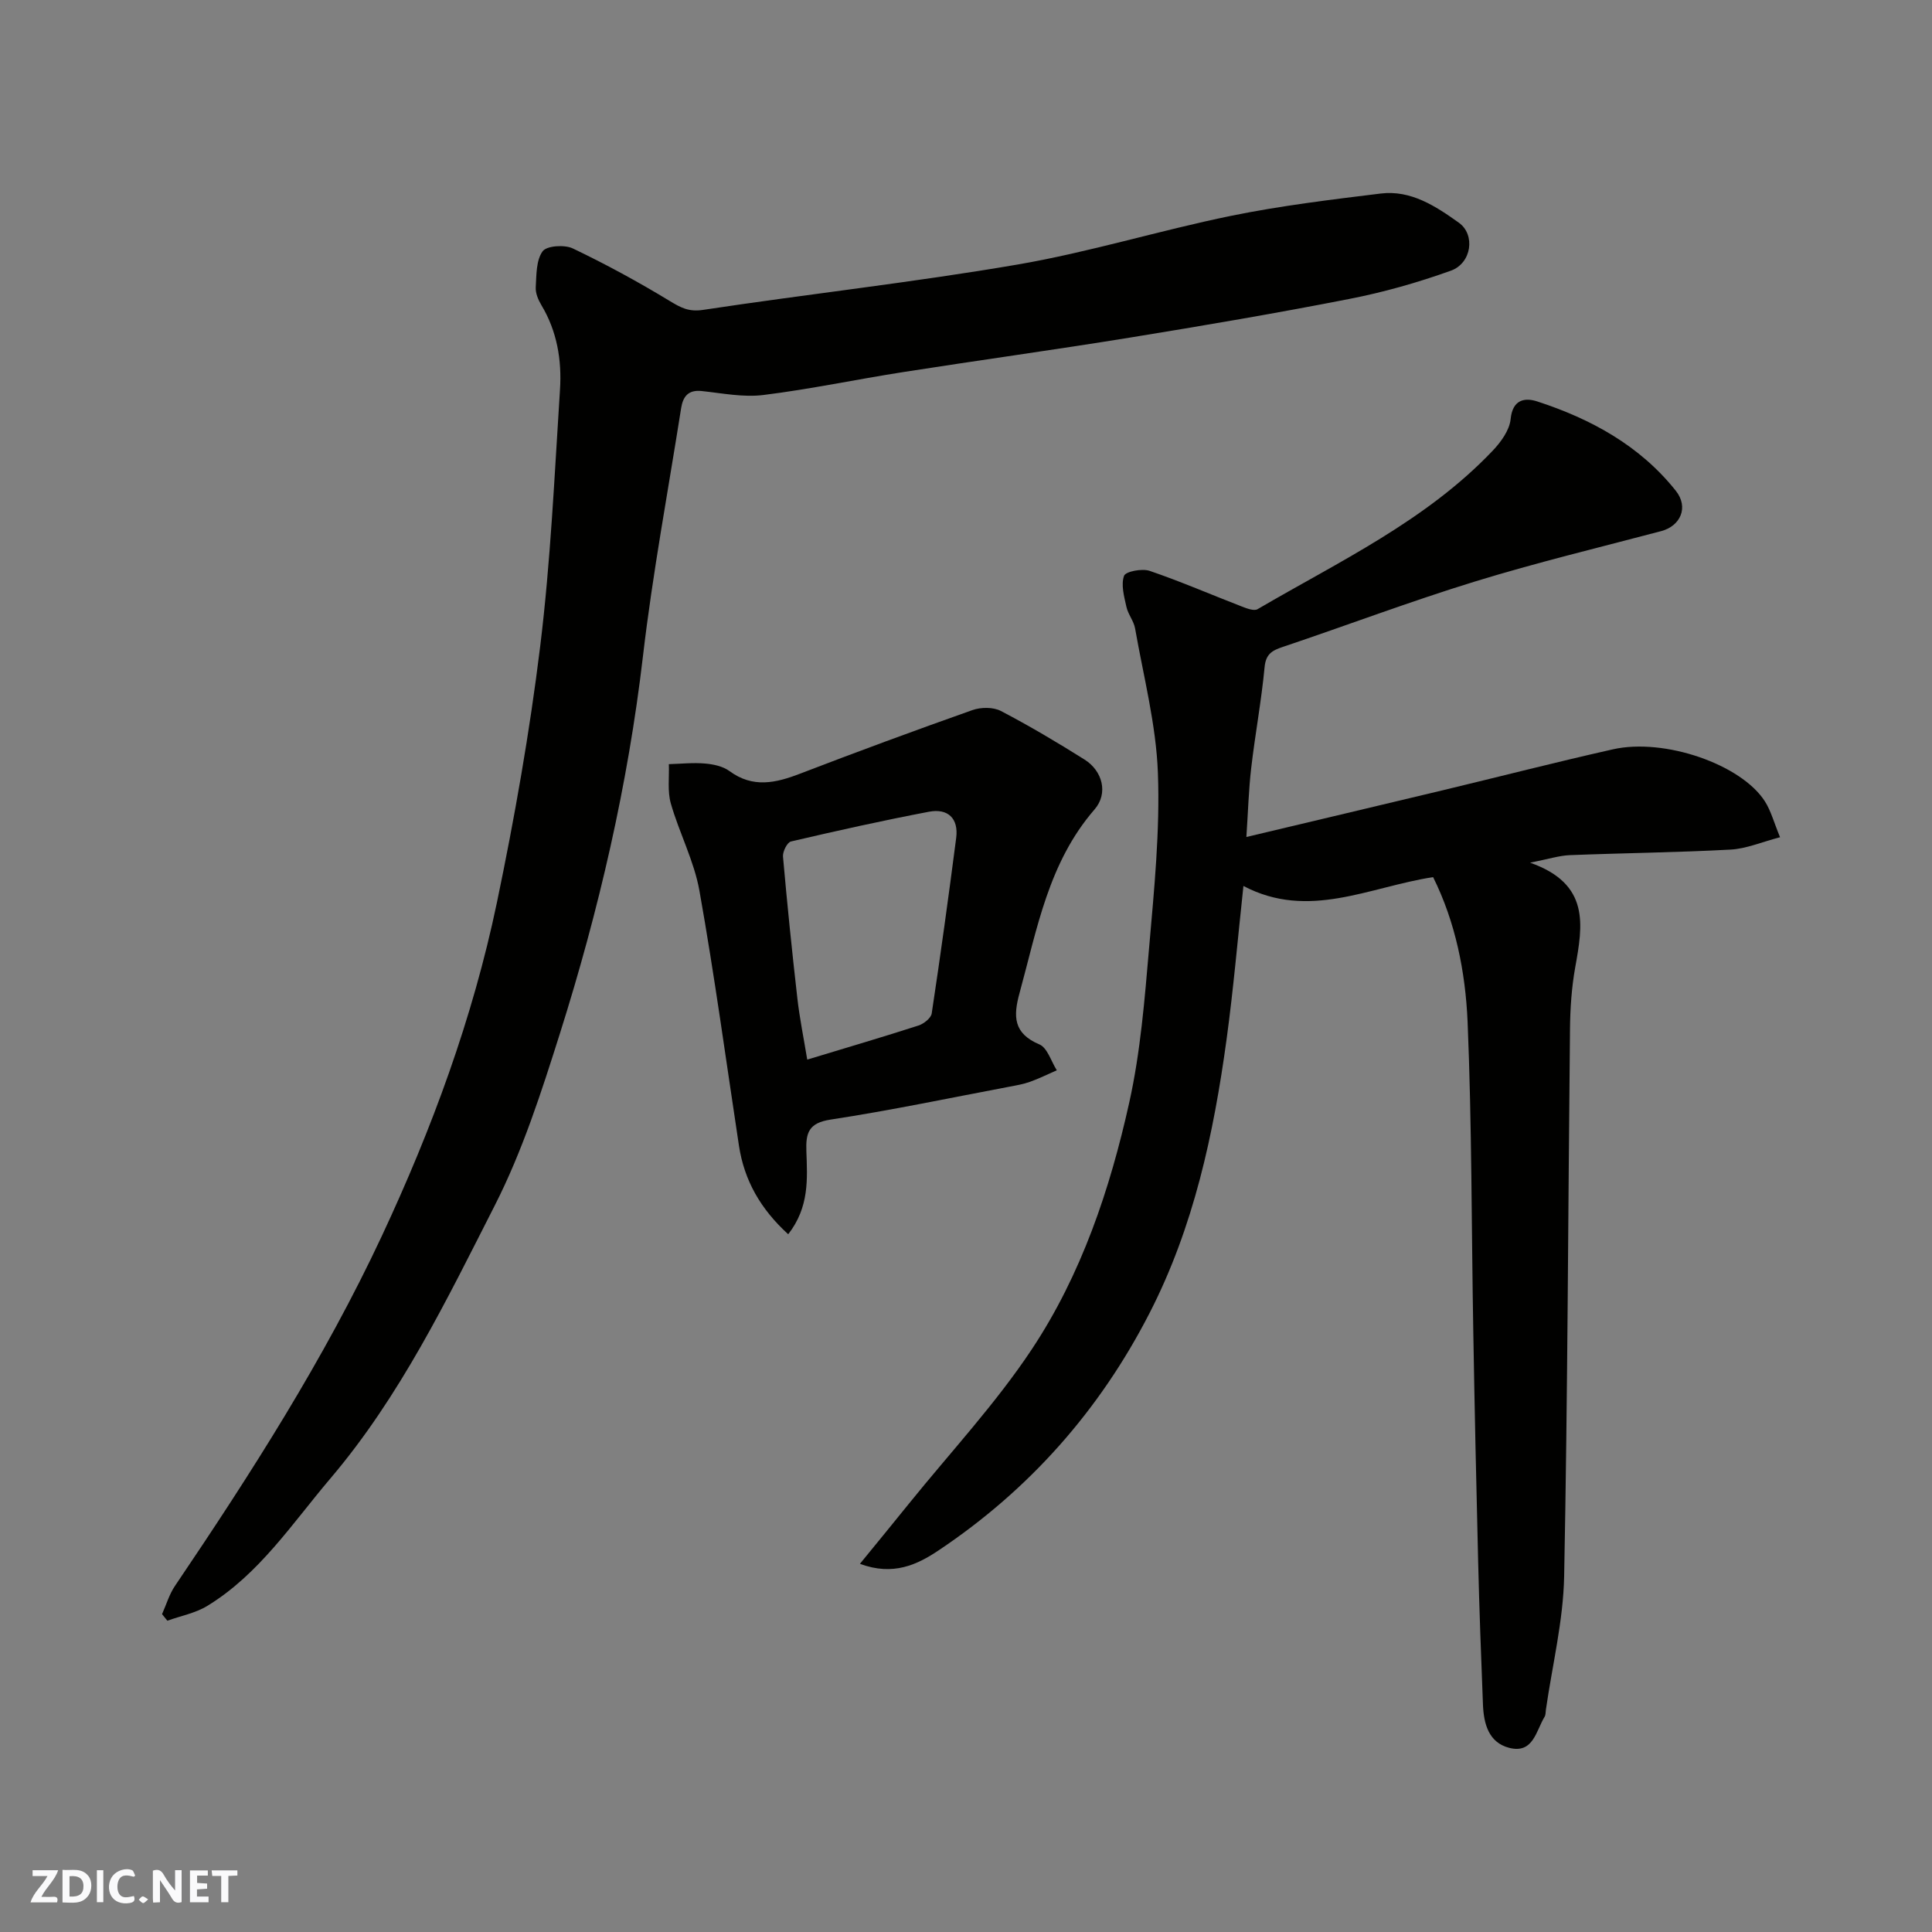 <svg enable-background="new 0 0 400 400" viewBox="0 0 400 400" xmlns="http://www.w3.org/2000/svg"><rect x="0" y="0" width="400" height="400" fill="#808080" stroke="none"/><g fill="#fafafb"><path d="m37.59 393.81c-.92.31-1.52.05-2-.78-.7-1.2-1.52-2.34-2.47-3.78v4.59c-.55.03-.95.05-1.41.07-.03-.37-.06-.64-.06-.91 0-1.91 0-3.81 0-5.7 1.13-.41 1.77-.03 2.29.91.62 1.11 1.38 2.14 2.31 3.19v-4.2h1.35v6.61z"/><path d="m12.94 393.88v-6.75c1.9.19 3.93-.54 5.37 1.29.8 1.01.78 2.88.03 3.97-1.37 1.97-3.4 1.51-5.4 1.49m1.45-1.22c2.04.12 2.92-.58 2.89-2.21-.03-1.51-.98-2.19-2.89-2z"/><path d="m11.81 393.87h-5.49c.68-2.18 2.47-3.48 3.51-5.45h-3.08v-1.21h5.29c-.71 2.13-2.44 3.48-3.47 5.51.86 0 1.63.04 2.39-.01.79-.05 1.14.21.85 1.16"/><path d="m39.33 393.86v-6.61h3.7v1.07h-2.22v1.52c.68.04 1.34.09 2.07.13v1.07c-.72.05-1.38.09-2.1.14v1.48h2.4v1.19h-3.85z"/><path d="m27.71 388.56c-1.15-.3-2.46-.61-3.1.64-.37.73-.41 1.93-.06 2.67.63 1.35 1.99.93 3.17.68.35.94-.01 1.32-.93 1.46-1.62.25-3.05-.27-3.76-1.48-.73-1.24-.6-3.03.31-4.17.88-1.11 2.71-1.7 4-1.16.32.13.44.74.65 1.12-.1.08-.19.16-.28.24"/><path d="m49.15 387.24v1.07c-.59.02-1.17.05-1.87.08v5.44h-1.48v-5.44h-1.85c-.05-.4-.08-.73-.13-1.15z"/><path d="m20.06 387.21h1.33v6.62h-1.33z"/><path d="m30.68 393.25c-.49.38-.8.79-1.05.76-.32-.05-.6-.45-.9-.7.26-.24.51-.64.8-.67.29-.04.62.3 1.15.61"/></g><path d="m296.71 181.6c-13.19 2.02-25.79 8.94-39.27 1.83-1.16 10.72-2.06 21.28-3.49 31.75-2.68 19.6-6.8 38.85-15.93 56.64-10.33 20.16-24.92 36.63-43.74 49.2-4.31 2.88-9.33 5.34-16.24 2.75 3.74-4.58 6.98-8.53 10.19-12.51 8.55-10.59 17.92-20.64 25.41-31.93 10.25-15.45 16.17-33.08 20.17-51.11 2.33-10.5 3.18-21.36 4.11-32.12 1.04-12 2.26-24.09 1.81-36.09-.37-10.01-2.98-19.95-4.72-29.89-.27-1.55-1.46-2.93-1.8-4.49-.47-2.12-1.15-4.56-.49-6.41.32-.91 3.73-1.56 5.3-1.03 6.45 2.2 12.71 4.92 19.08 7.38 1.03.4 2.53.98 3.27.55 16.91-9.89 34.86-18.29 48.64-32.77 1.72-1.8 3.52-4.27 3.75-6.58.4-4.11 2.98-4.48 5.5-3.66 11.15 3.63 21.26 9.15 28.7 18.5 2.72 3.43.96 7.29-3.02 8.35-12.88 3.4-25.86 6.53-38.58 10.44-13.37 4.11-26.48 9.07-39.75 13.53-2.21.74-3.53 1.44-3.79 4.2-.66 6.98-1.96 13.9-2.77 20.87-.53 4.53-.65 9.1-1 14.29 13.95-3.32 27.37-6.49 40.77-9.7 11.71-2.81 23.37-5.81 35.11-8.45 10.69-2.41 26.62 3.13 31.49 10.8 1.24 1.96 1.85 4.32 3.12 7.4-3.8.99-7 2.39-10.26 2.56-11.08.6-22.2.71-33.29 1.15-2.17.09-4.31.79-8.2 1.56 12.46 4.39 10.91 12.93 9.34 21.68-.75 4.19-1.04 8.52-1.08 12.79-.4 37.76-.47 75.53-1.21 113.28-.18 9.23-2.46 18.42-3.78 27.63-.07.49-.03 1.06-.27 1.45-1.78 2.93-2.35 7.71-7.33 6.43-4.27-1.1-5.27-5-5.43-8.95-.39-9.93-.76-19.86-1-29.8-.39-15.76-.73-31.53-1-47.29-.38-21.43-.29-42.88-1.18-64.29-.45-10.35-2.52-20.66-7.14-29.94z" fill="#010100"/><path d="m33.55 334.19c.88-1.96 1.49-4.1 2.68-5.85 15.74-23.28 30.87-46.9 42.82-72.43 10.38-22.19 18.82-45.08 23.83-69.05 3.66-17.54 6.78-35.26 8.96-53.04 2.16-17.62 2.96-35.42 4.1-53.16.39-6.1-.6-12.08-3.86-17.5-.65-1.09-1.23-2.47-1.16-3.68.15-2.56.07-5.58 1.42-7.45.84-1.16 4.53-1.41 6.24-.6 6.85 3.27 13.55 6.92 20.04 10.86 2.3 1.39 3.94 2.32 6.94 1.87 21.66-3.28 43.46-5.68 65.05-9.38 14.89-2.55 29.43-7.06 44.25-10.09 10.22-2.09 20.62-3.35 30.99-4.62 6.26-.77 11.4 2.62 16.19 6.04 3.47 2.48 2.65 8.39-1.65 9.93-6.85 2.46-13.93 4.47-21.07 5.86-15.04 2.95-30.16 5.52-45.29 7.98-15.64 2.54-31.35 4.7-47.01 7.15-9.67 1.51-19.27 3.55-28.97 4.75-4.16.52-8.52-.37-12.77-.82-2.82-.3-3.88 1.17-4.26 3.55-2.69 17.1-5.89 34.14-7.9 51.32-3.11 26.67-9.14 52.65-17.2 78.16-3.82 12.08-7.75 24.32-13.47 35.56-9.97 19.6-19.6 39.54-34.03 56.53-7.95 9.36-14.75 19.84-25.51 26.41-2.46 1.5-5.49 2.06-8.26 3.06-.35-.45-.73-.91-1.1-1.36z" fill="#010100"/><path d="m163.19 255.54c-5.74-5.24-9.1-11.14-10.2-18.35-2.67-17.6-5.06-35.25-8.18-52.77-1.1-6.17-4.18-11.97-5.92-18.06-.73-2.55-.31-5.43-.41-8.15 2.5-.07 5.02-.35 7.49-.13 1.74.15 3.71.57 5.07 1.57 4.83 3.55 9.54 2.48 14.58.54 11.84-4.55 23.74-8.94 35.7-13.17 1.76-.62 4.31-.65 5.9.18 5.92 3.09 11.68 6.51 17.34 10.07 3.68 2.32 4.96 6.96 2.05 10.32-9.54 11-11.88 24.72-15.53 38.03-1.32 4.8-1.28 8.34 4.11 10.61 1.66.7 2.43 3.51 3.61 5.36-1.85.81-3.66 1.71-5.56 2.39-1.37.49-2.83.74-4.27 1.01-12.33 2.33-24.62 4.92-37.01 6.81-4.53.69-5.15 2.74-5.01 6.54.2 5.7.64 11.56-3.76 17.2zm3.94-36.16c8.44-2.56 15.76-4.71 23.01-7.05 1.11-.36 2.61-1.53 2.76-2.5 1.83-12.1 3.5-24.22 5.07-36.36.52-4.06-1.75-6.15-5.63-5.41-9.57 1.82-19.09 3.94-28.58 6.16-.78.18-1.74 2.1-1.65 3.13.86 9.78 1.86 19.55 2.97 29.3.47 4.15 1.31 8.23 2.05 12.73z" fill="#010100"/></svg>